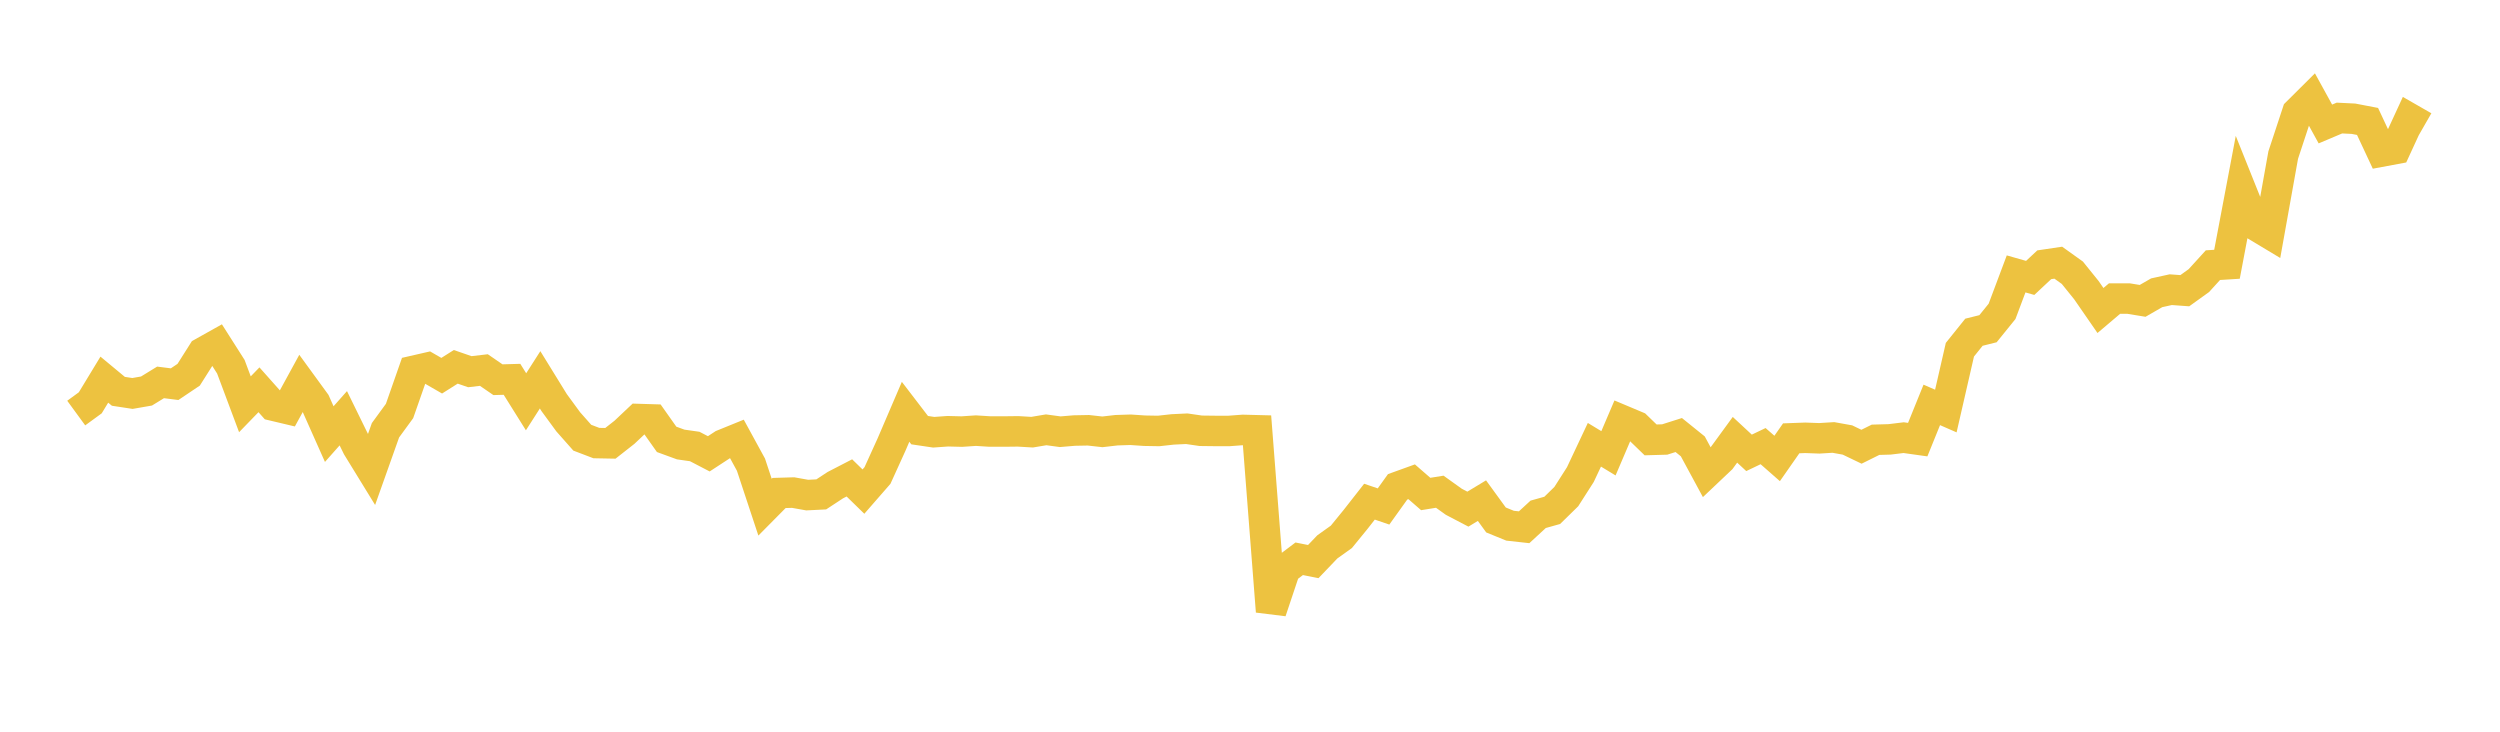 <svg width="164" height="48" xmlns="http://www.w3.org/2000/svg" xmlns:xlink="http://www.w3.org/1999/xlink"><path fill="none" stroke="rgb(237,194,64)" stroke-width="2" d="M5,27.097L5.922,26.424L6.844,24.905L7.766,25.67L8.689,25.811L9.611,25.651L10.533,25.085L11.455,25.202L12.377,24.582L13.299,23.125L14.222,22.609L15.144,24.058L16.066,26.521L16.988,25.57L17.91,26.607L18.832,26.826L19.754,25.139L20.677,26.406L21.599,28.477L22.521,27.437L23.443,29.32L24.365,30.821L25.287,28.225L26.21,26.961L27.132,24.326L28.054,24.115L28.976,24.647L29.898,24.064L30.82,24.383L31.743,24.275L32.665,24.909L33.587,24.883L34.509,26.357L35.431,24.916L36.353,26.411L37.275,27.67L38.198,28.713L39.12,29.065L40.042,29.082L40.964,28.358L41.886,27.488L42.808,27.516L43.731,28.822L44.653,29.159L45.575,29.291L46.497,29.77L47.419,29.168L48.341,28.793L49.263,30.482L50.186,33.271L51.108,32.34L52.03,32.313L52.952,32.478L53.874,32.432L54.796,31.827L55.719,31.35L56.641,32.249L57.563,31.192L58.485,29.163L59.407,27.014L60.329,28.218L61.251,28.355L62.174,28.289L63.096,28.312L64.018,28.25L64.94,28.308L65.862,28.308L66.784,28.297L67.707,28.351L68.629,28.196L69.551,28.321L70.473,28.244L71.395,28.226L72.317,28.329L73.24,28.222L74.162,28.192L75.084,28.255L76.006,28.271L76.928,28.169L77.85,28.125L78.772,28.259L79.695,28.27L80.617,28.271L81.539,28.202L82.461,28.226L83.383,40.109L84.305,37.353L85.228,36.656L86.15,36.84L87.072,35.876L87.994,35.217L88.916,34.087L89.838,32.91L90.76,33.225L91.683,31.937L92.605,31.604L93.527,32.406L94.449,32.257L95.371,32.917L96.293,33.4L97.216,32.842L98.138,34.11L99.06,34.486L99.982,34.588L100.904,33.739L101.826,33.48L102.749,32.577L103.671,31.134L104.593,29.177L105.515,29.736L106.437,27.577L107.359,27.965L108.281,28.857L109.204,28.831L110.126,28.538L111.048,29.282L111.97,30.987L112.892,30.114L113.814,28.85L114.737,29.707L115.659,29.266L116.581,30.075L117.503,28.754L118.425,28.72L119.347,28.754L120.269,28.697L121.192,28.863L122.114,29.306L123.036,28.849L123.958,28.823L124.88,28.71L125.802,28.84L126.725,26.561L127.647,26.964L128.569,22.942L129.491,21.794L130.413,21.564L131.335,20.425L132.257,17.968L133.18,18.231L134.102,17.369L135.024,17.232L135.946,17.892L136.868,19.035L137.79,20.369L138.713,19.587L139.635,19.586L140.557,19.737L141.479,19.206L142.401,19.003L143.323,19.07L144.246,18.407L145.168,17.394L146.09,17.336L147.012,12.465L147.934,14.766L148.856,15.32L149.778,10.173L150.701,7.374L151.623,6.457L152.545,8.134L153.467,7.744L154.389,7.789L155.311,7.966L156.234,9.942L157.156,9.77L158.078,7.769L159,8.298"></path></svg>